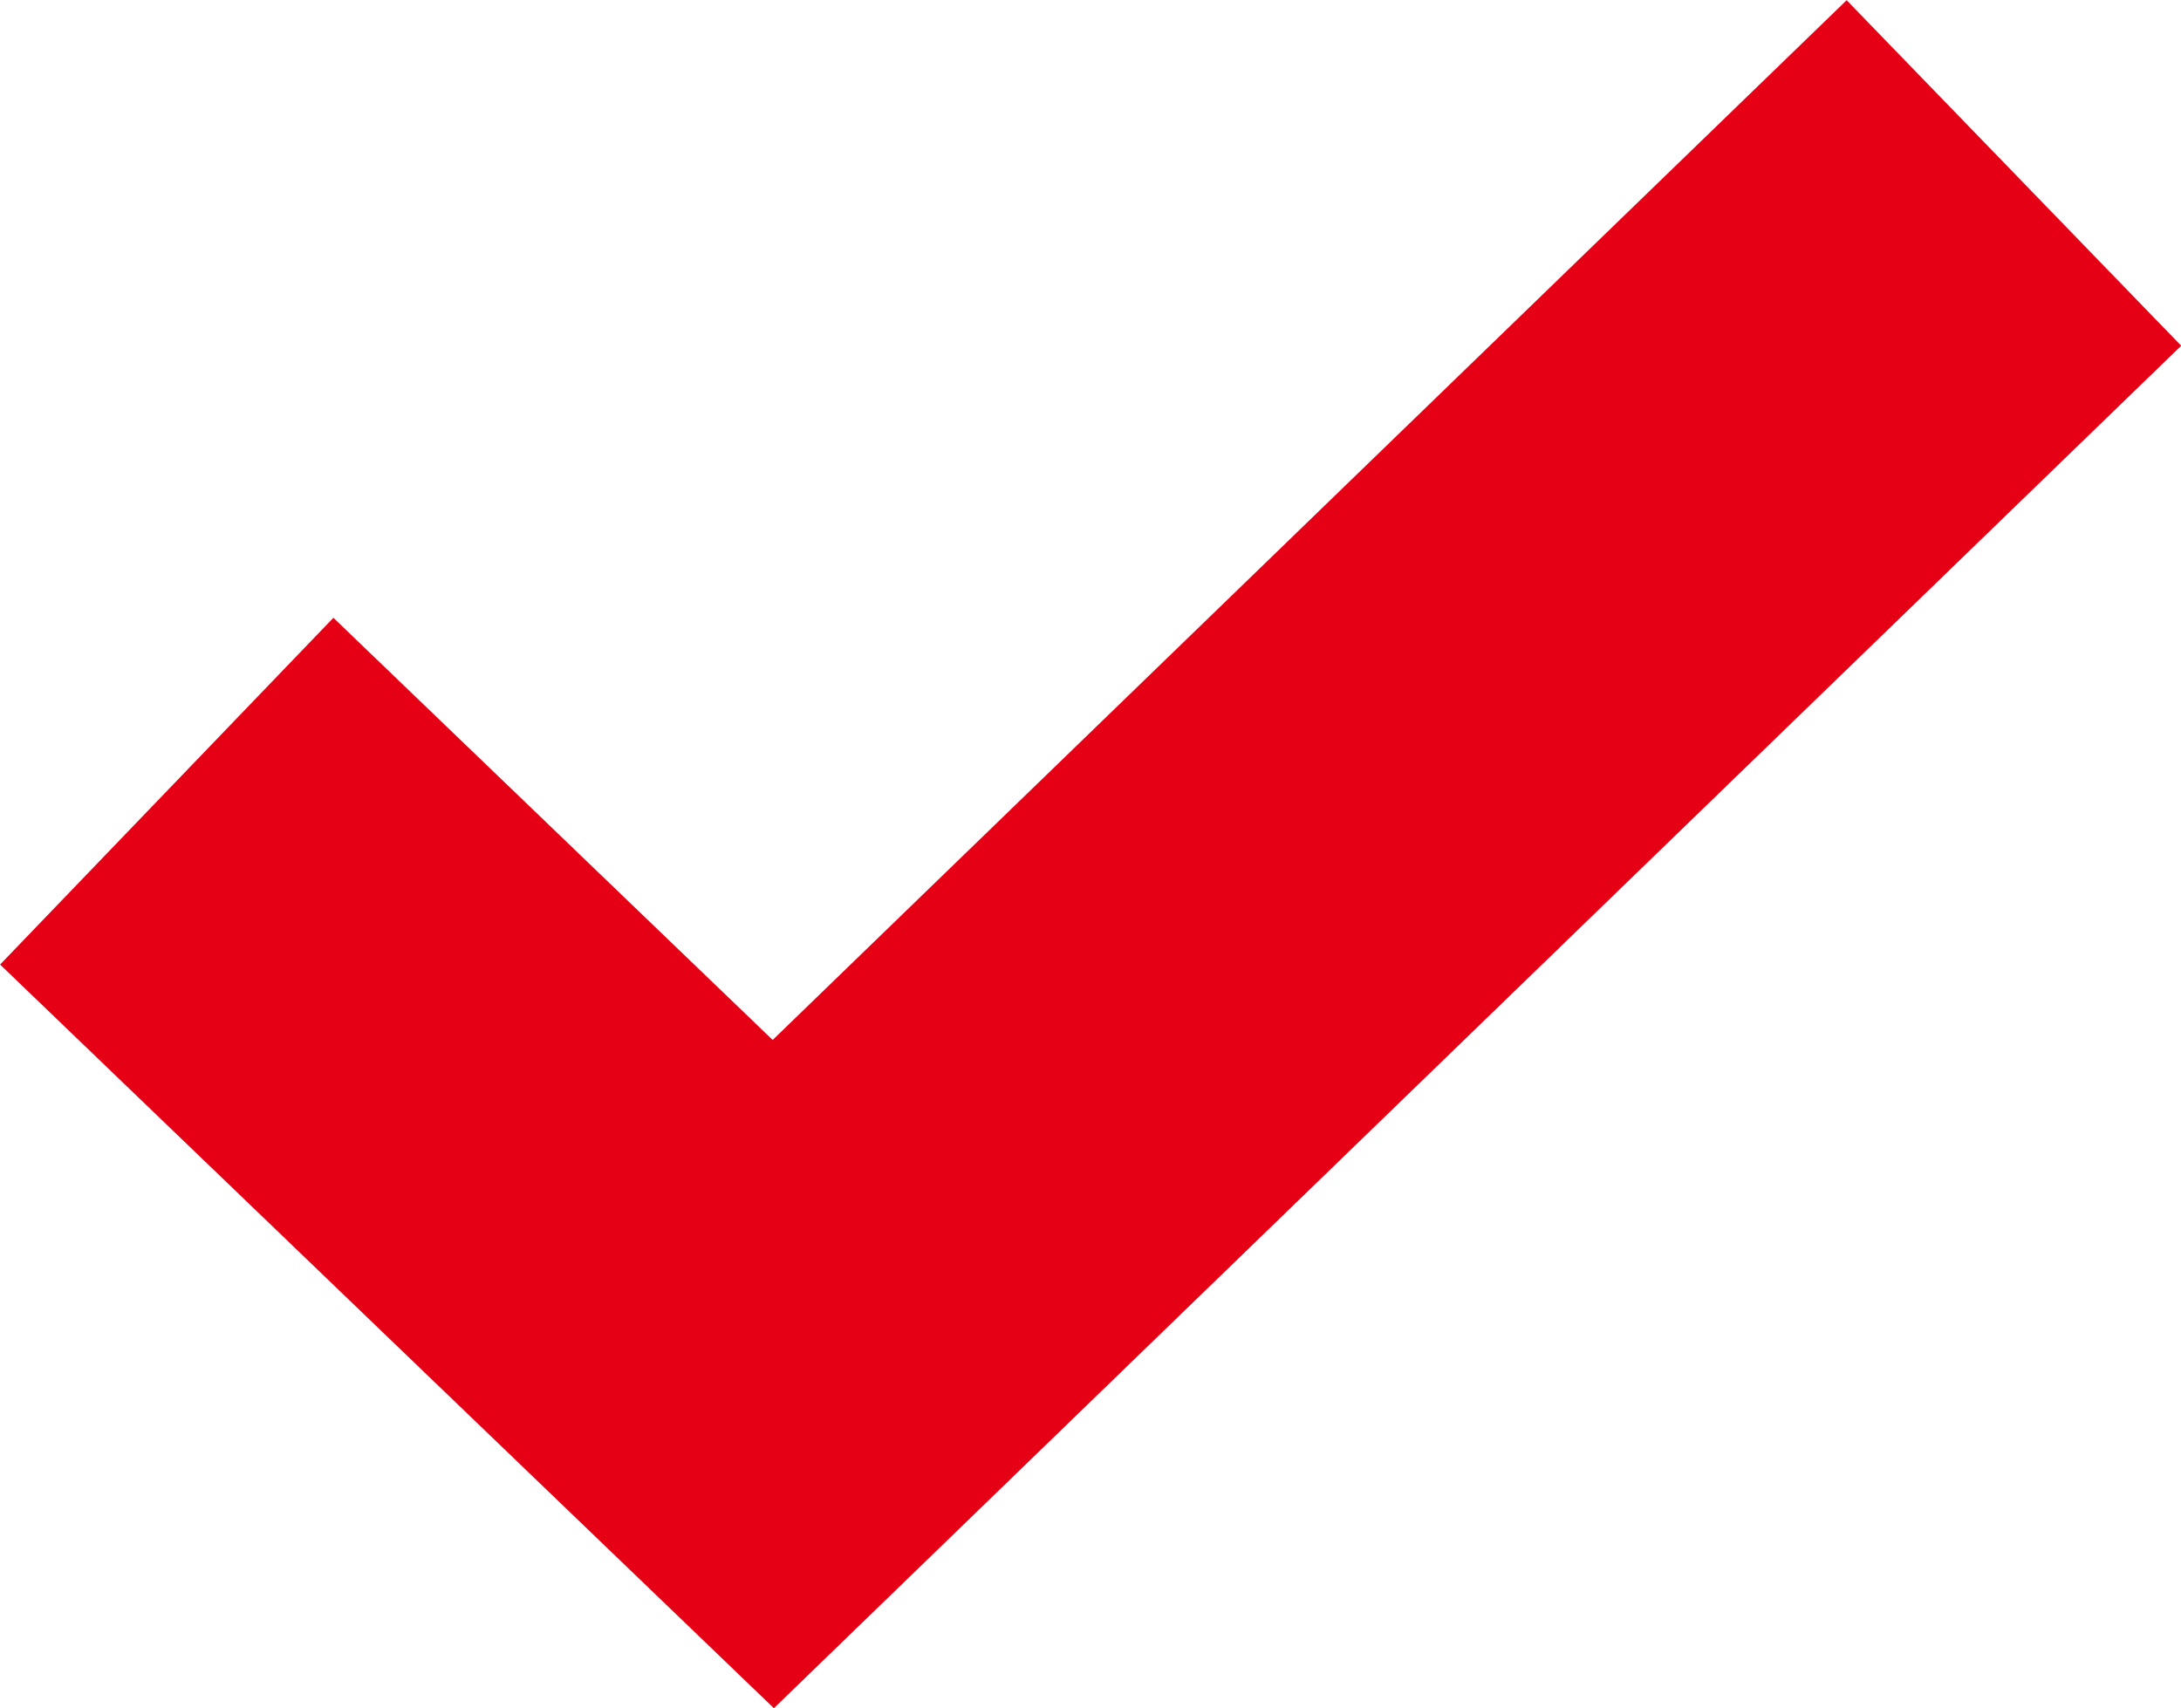 <svg xmlns="http://www.w3.org/2000/svg" width="13.603" height="10.654" viewBox="0 0 13.603 10.654">
  <path id="パス_1501" data-name="パス 1501" d="M115.063,331.1l3.783,3.636,7.738-7.492" transform="translate(-114.023 -326.165)" fill="none" stroke="#e60015" stroke-miterlimit="10" stroke-width="3"/>
</svg>
